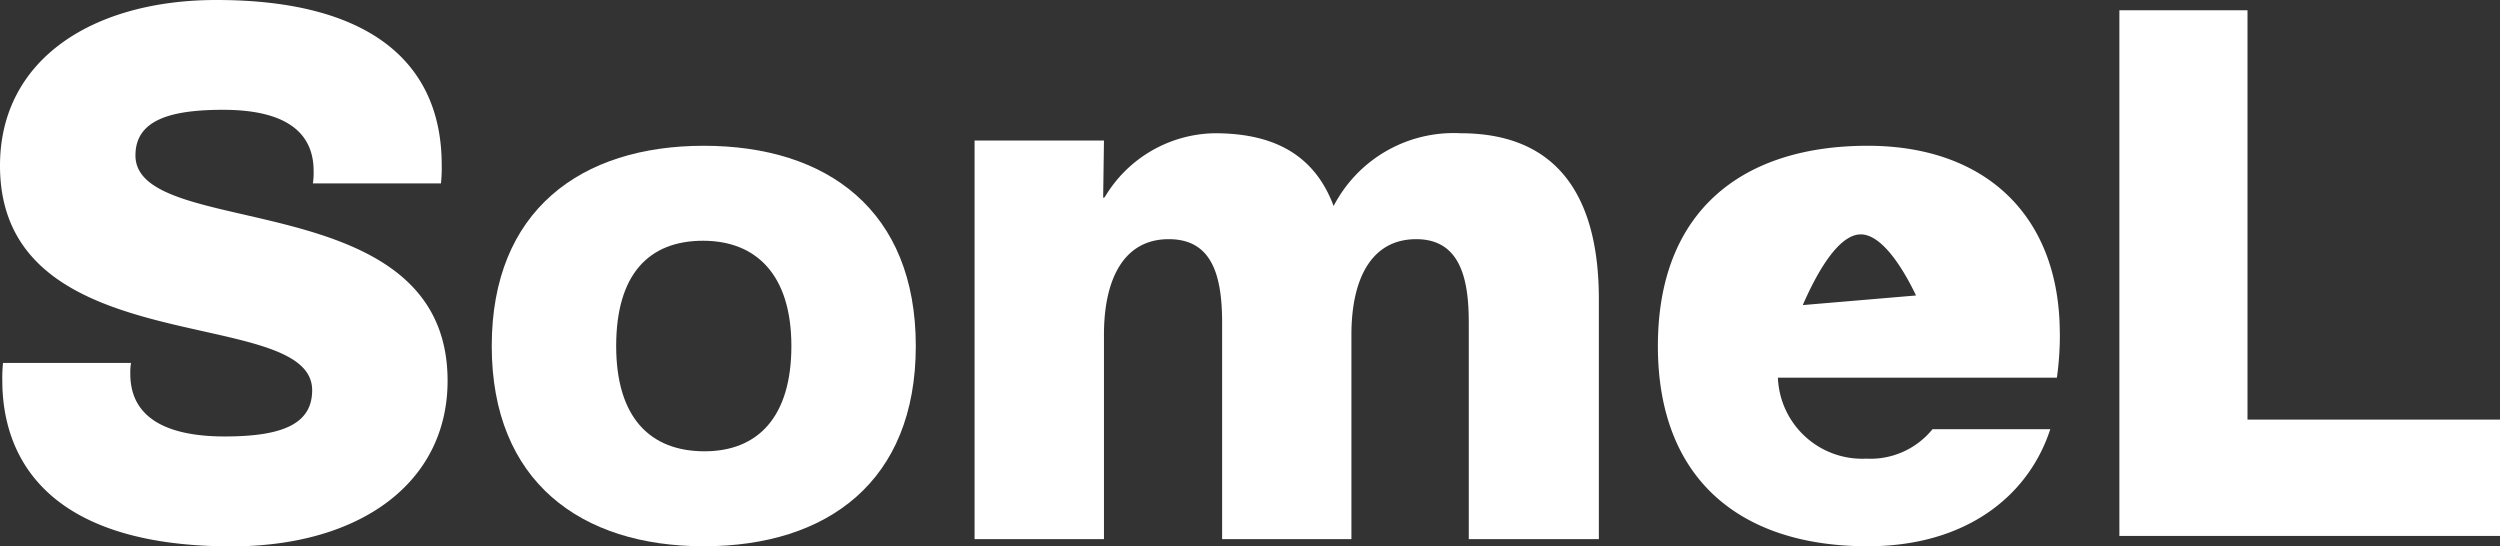 <svg xmlns="http://www.w3.org/2000/svg" xmlns:xlink="http://www.w3.org/1999/xlink" width="108.029" height="23.604" viewBox="0 0 108.029 23.604">
  <rect x="0" y="0" width="108.029" height="23.604" fill="#333333" stroke="none"/>
  <defs>
    <clipPath id="clip-path">
      <rect id="長方形_30" data-name="長方形 30" width="108.029" height="23.604" transform="translate(0 0)" fill="none"/>
    </clipPath>
  </defs>
  <g id="グループ_36" data-name="グループ 36" transform="translate(0 0)">
    <g id="グループ_35" data-name="グループ 35" transform="translate(0 0)" clip-path="url(#clip-path)">
      <path id="パス_45" data-name="パス 45" d="M.1,16.447a6.2,6.2,0,0,1,.031-.764H5.662a2.436,2.436,0,0,0-.031.477c0,2,1.75,2.7,4.072,2.7,2.513,0,3.786-.541,3.786-2C13.488,13.106,0,15.779,0,7.158,0,2.545,4.04,0,9.353,0c6.617,0,9.734,2.7,9.734,7.126a6.612,6.612,0,0,1-.032.8H13.52a3.07,3.07,0,0,0,.032-.541c0-1.527-1.018-2.64-3.913-2.64-2.29,0-3.786.445-3.786,1.972,0,3.722,13.488,1.177,13.488,9.735,0,4.39-3.754,7.158-9.353,7.158C1.877,23.6.1,19.628.1,16.447" transform="translate(0 0)" fill="#fff"/>
      <path id="パス_46" data-name="パス 46" d="M77.716,31.691c0-5.853,3.849-8.653,9.162-8.653,5.344,0,9.162,2.8,9.162,8.653s-3.818,8.653-9.162,8.653c-5.313,0-9.162-2.8-9.162-8.653m12.948,0c0-3.086-1.527-4.549-3.817-4.549-2.354,0-3.754,1.463-3.754,4.549s1.463,4.549,3.817,4.549c2.29,0,3.754-1.463,3.754-4.549" transform="translate(-56.467 -16.739)" fill="#fff"/>
      <path id="パス_47" data-name="パス 47" d="M334.951,24.343V1.629h5.536V19.316H351.4v5.026Z" transform="translate(-243.369 -1.184)" fill="#fff"/>
      <path id="パス_48" data-name="パス 48" d="M175.388,38.6V29.238c0-1.852-.349-3.6-2.271-3.6-1.957,0-2.8,1.747-2.8,4.123V38.6H164.73V29.238c0-2.132-.489-3.6-2.306-3.6-1.957,0-2.8,1.747-2.8,4.123V38.6h-5.591V21.375h5.591l-.035,2.481.07-.035a5.624,5.624,0,0,1,4.752-2.76c2.376,0,4.263.8,5.137,3.145a5.84,5.84,0,0,1,5.486-3.145c4.4,0,5.975,3.005,5.975,7.163V38.6Z" transform="translate(-111.92 -15.303)" fill="#fff"/>
      <path id="パス_49" data-name="パス 49" d="M279.374,31.15c0-5.09-3.213-8.112-8.3-8.112-5.408,0-9.067,2.8-9.067,8.653,0,5.758,3.563,8.653,9.067,8.653,4.2,0,6.935-2.131,7.889-5.058h-5.09a3.452,3.452,0,0,1-2.863,1.272,3.646,3.646,0,0,1-3.817-3.5h12.056a13.376,13.376,0,0,0,.128-1.908m-11.109-1.228c.691-1.59,1.6-3.055,2.506-3.055.826,0,1.7,1.206,2.388,2.64Z" transform="translate(-190.367 -16.739)" fill="#fff"/>
    </g>
  </g>
</svg>
